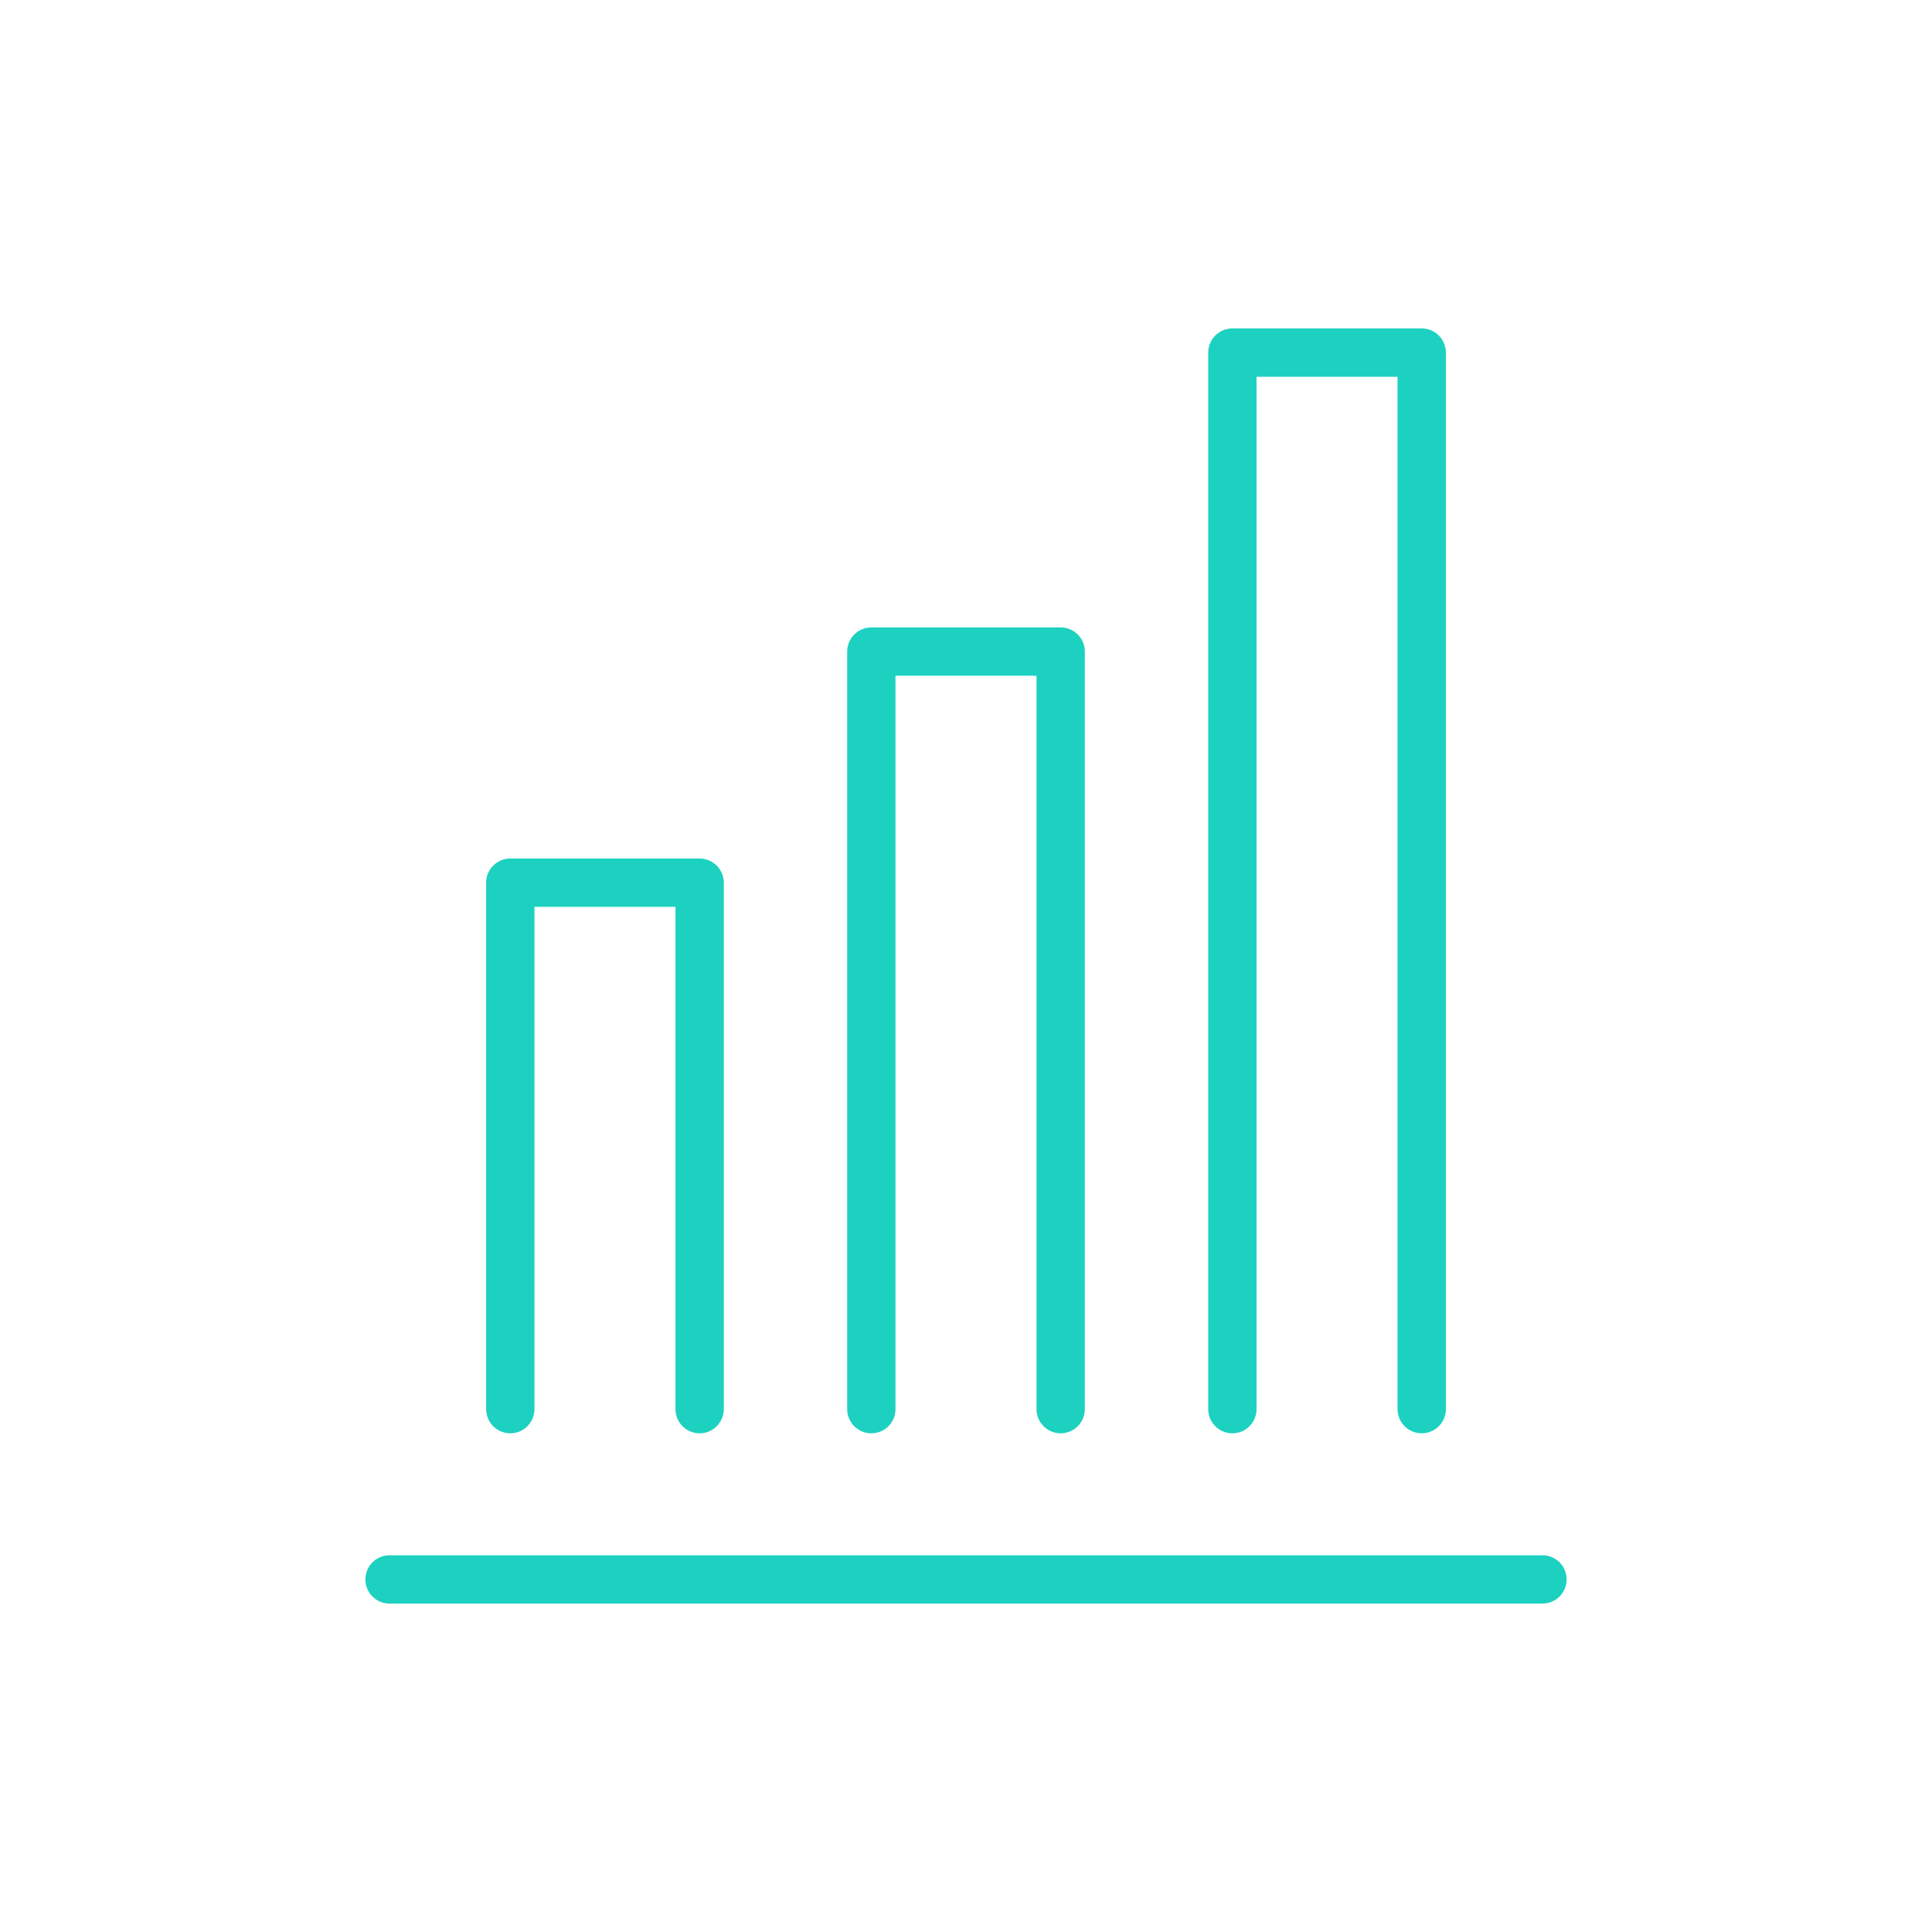 <?xml version="1.0" encoding="UTF-8"?><svg id="Calque_1" xmlns="http://www.w3.org/2000/svg" viewBox="0 0 80 80"><line x1="16.13" y1="65.4" x2="63.87" y2="65.4" style="fill:none; stroke:#1cd1bf; stroke-linecap:round; stroke-linejoin:round; stroke-width:2px;"/><g><polyline points="28.97 58.35 28.97 36.55 21.13 36.55 21.13 58.35" style="fill:none; stroke:#1cd1bf; stroke-linecap:round; stroke-linejoin:round; stroke-width:2px;"/><polyline points="43.92 58.35 43.92 26.98 36.08 26.98 36.08 58.35" style="fill:none; stroke:#1cd1bf; stroke-linecap:round; stroke-linejoin:round; stroke-width:2px;"/><polyline points="58.87 58.35 58.87 14.6 51.03 14.6 51.03 58.35" style="fill:none; stroke:#1cd1bf; stroke-linecap:round; stroke-linejoin:round; stroke-width:2px;"/></g></svg>